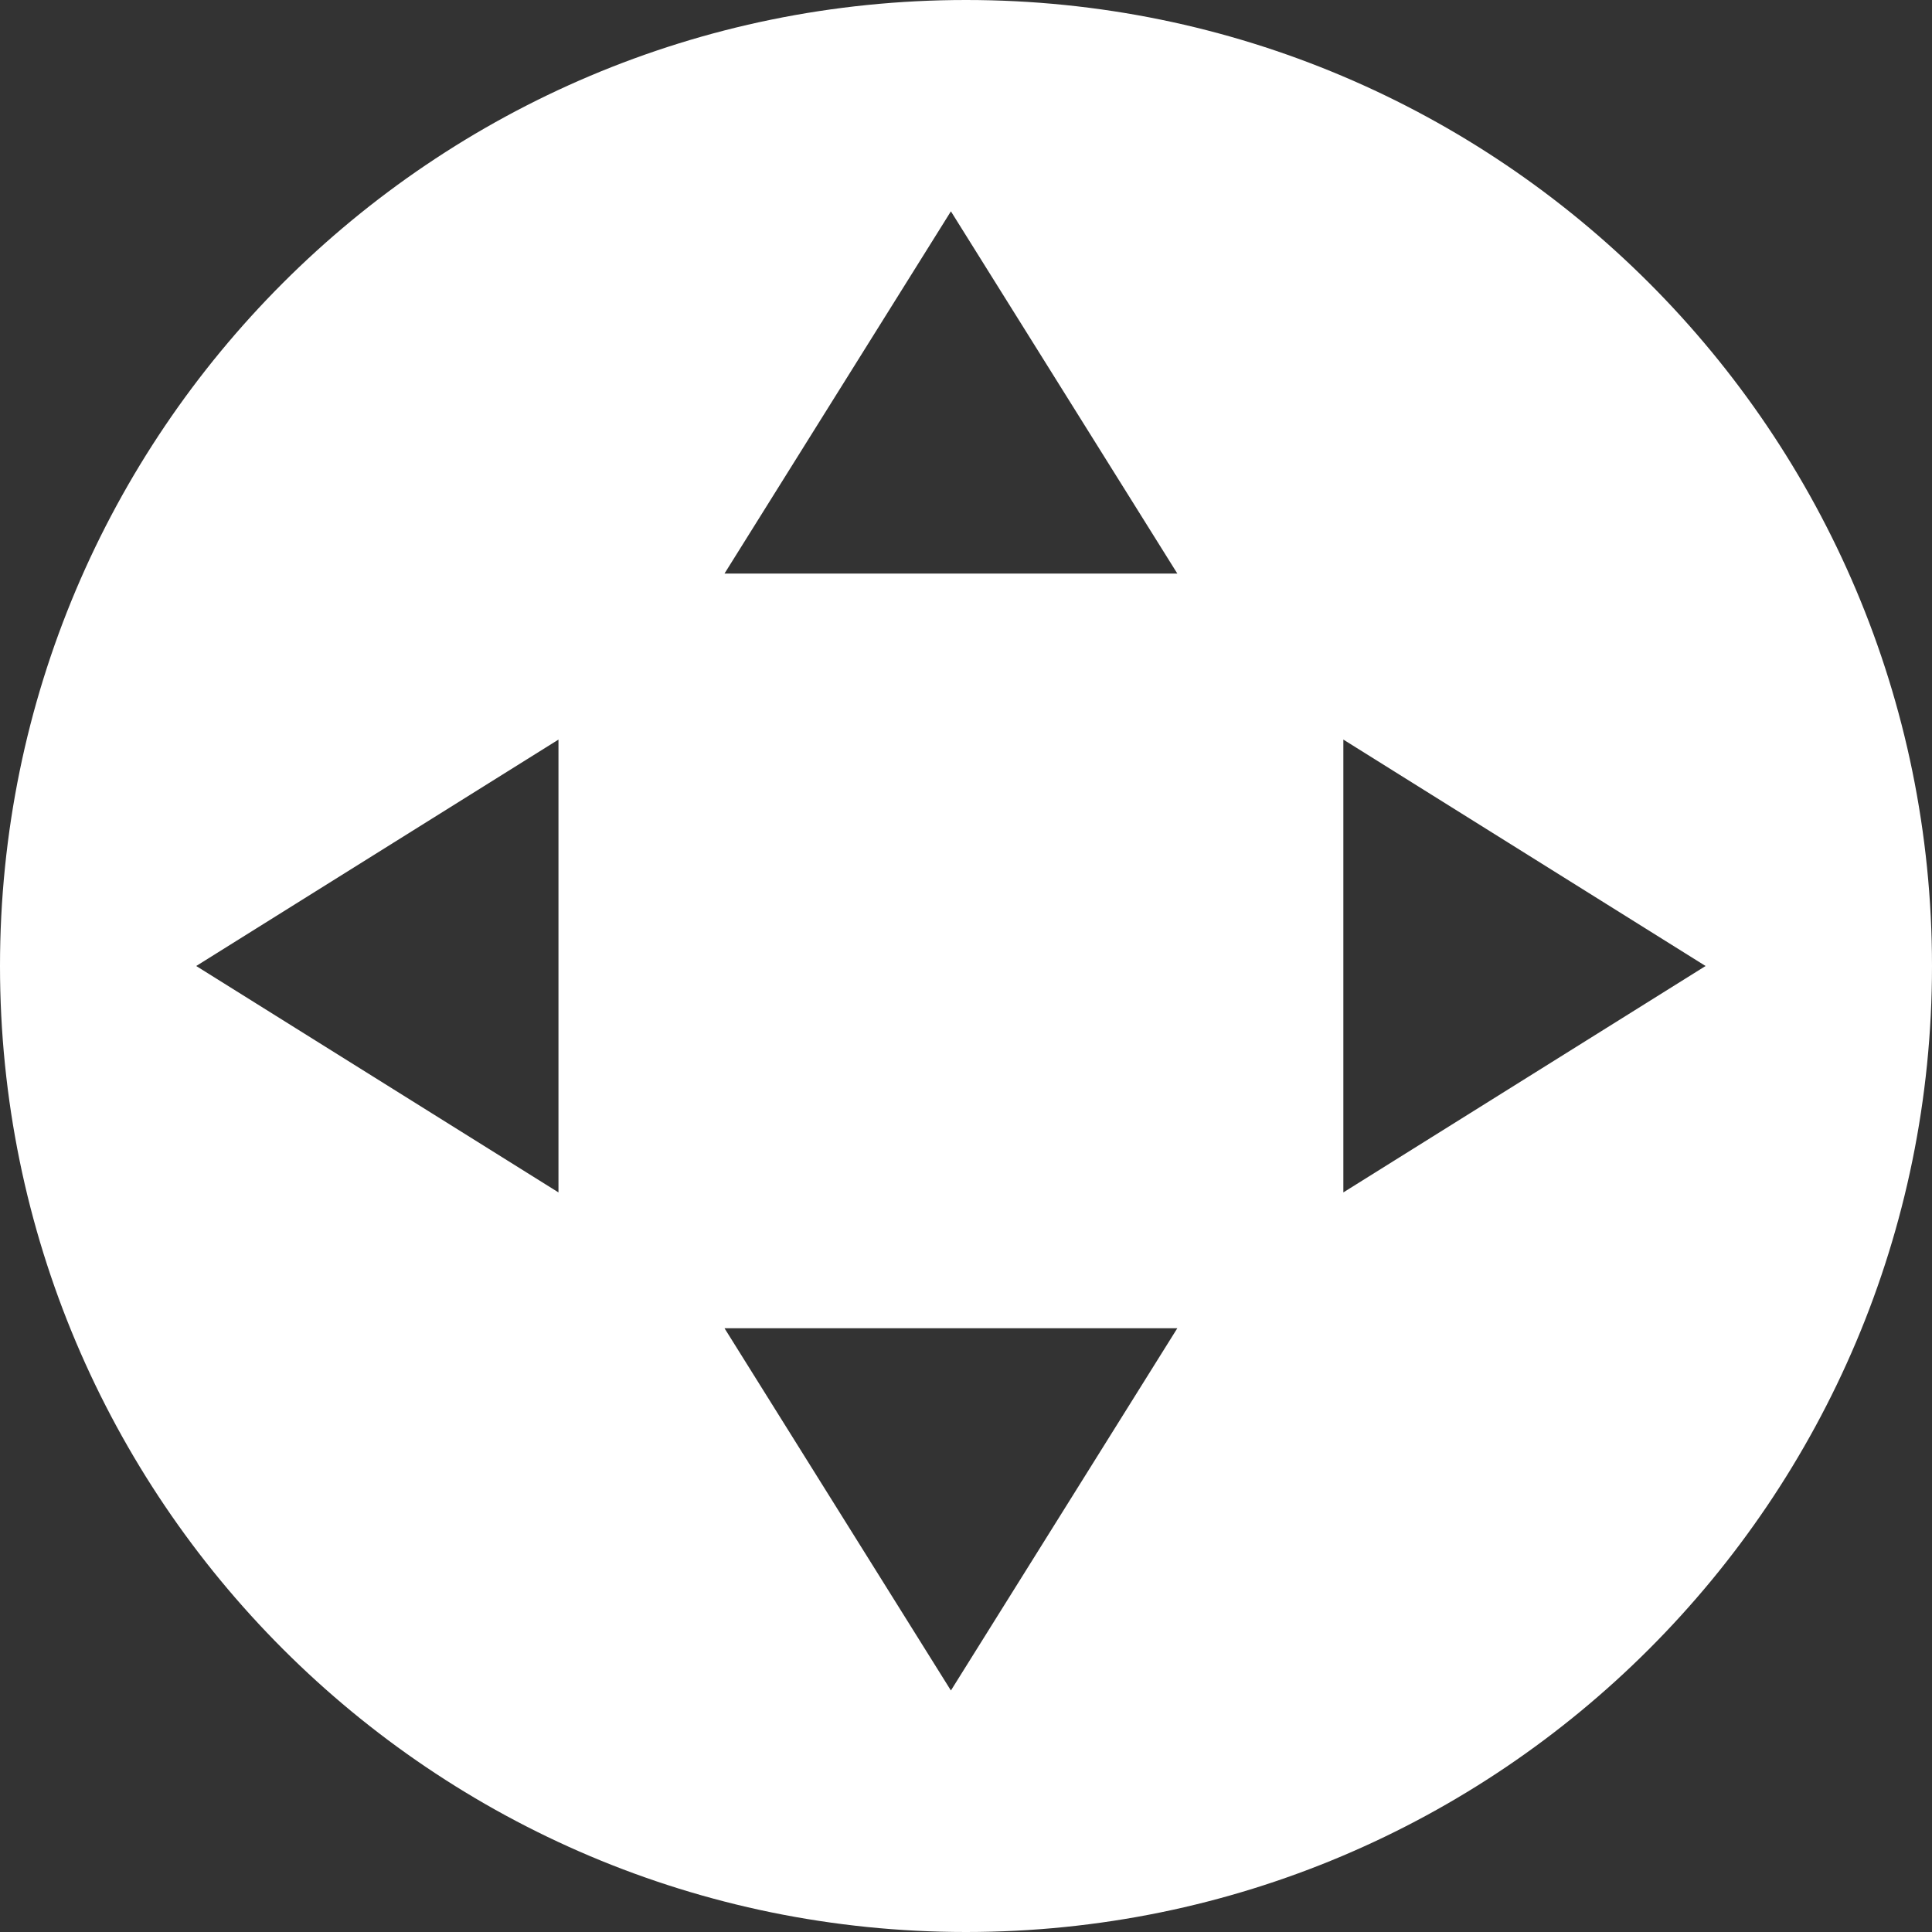 <svg width="63" height="63" viewBox="0 0 63 63" fill="none" xmlns="http://www.w3.org/2000/svg">
<rect x="0" y="0" width="63" height="63" fill="#333333" stroke="none"/>
<path d="M31.5 0C48.897 0 63 14.103 63 31.5C63 48.897 48.897 63 31.5 63C14.103 63 0 48.897 0 31.5C0 14.103 14.103 0 31.5 0ZM38.391 43.312H23.625L31.008 55.125L38.391 43.312ZM43.805 24.117V38.883L55.617 31.5L43.805 24.117ZM18.211 24.117L6.398 31.5L18.211 38.883V24.117ZM31.008 6.891L23.625 18.703H38.391L31.008 6.891Z" fill="white"/>
</svg>
